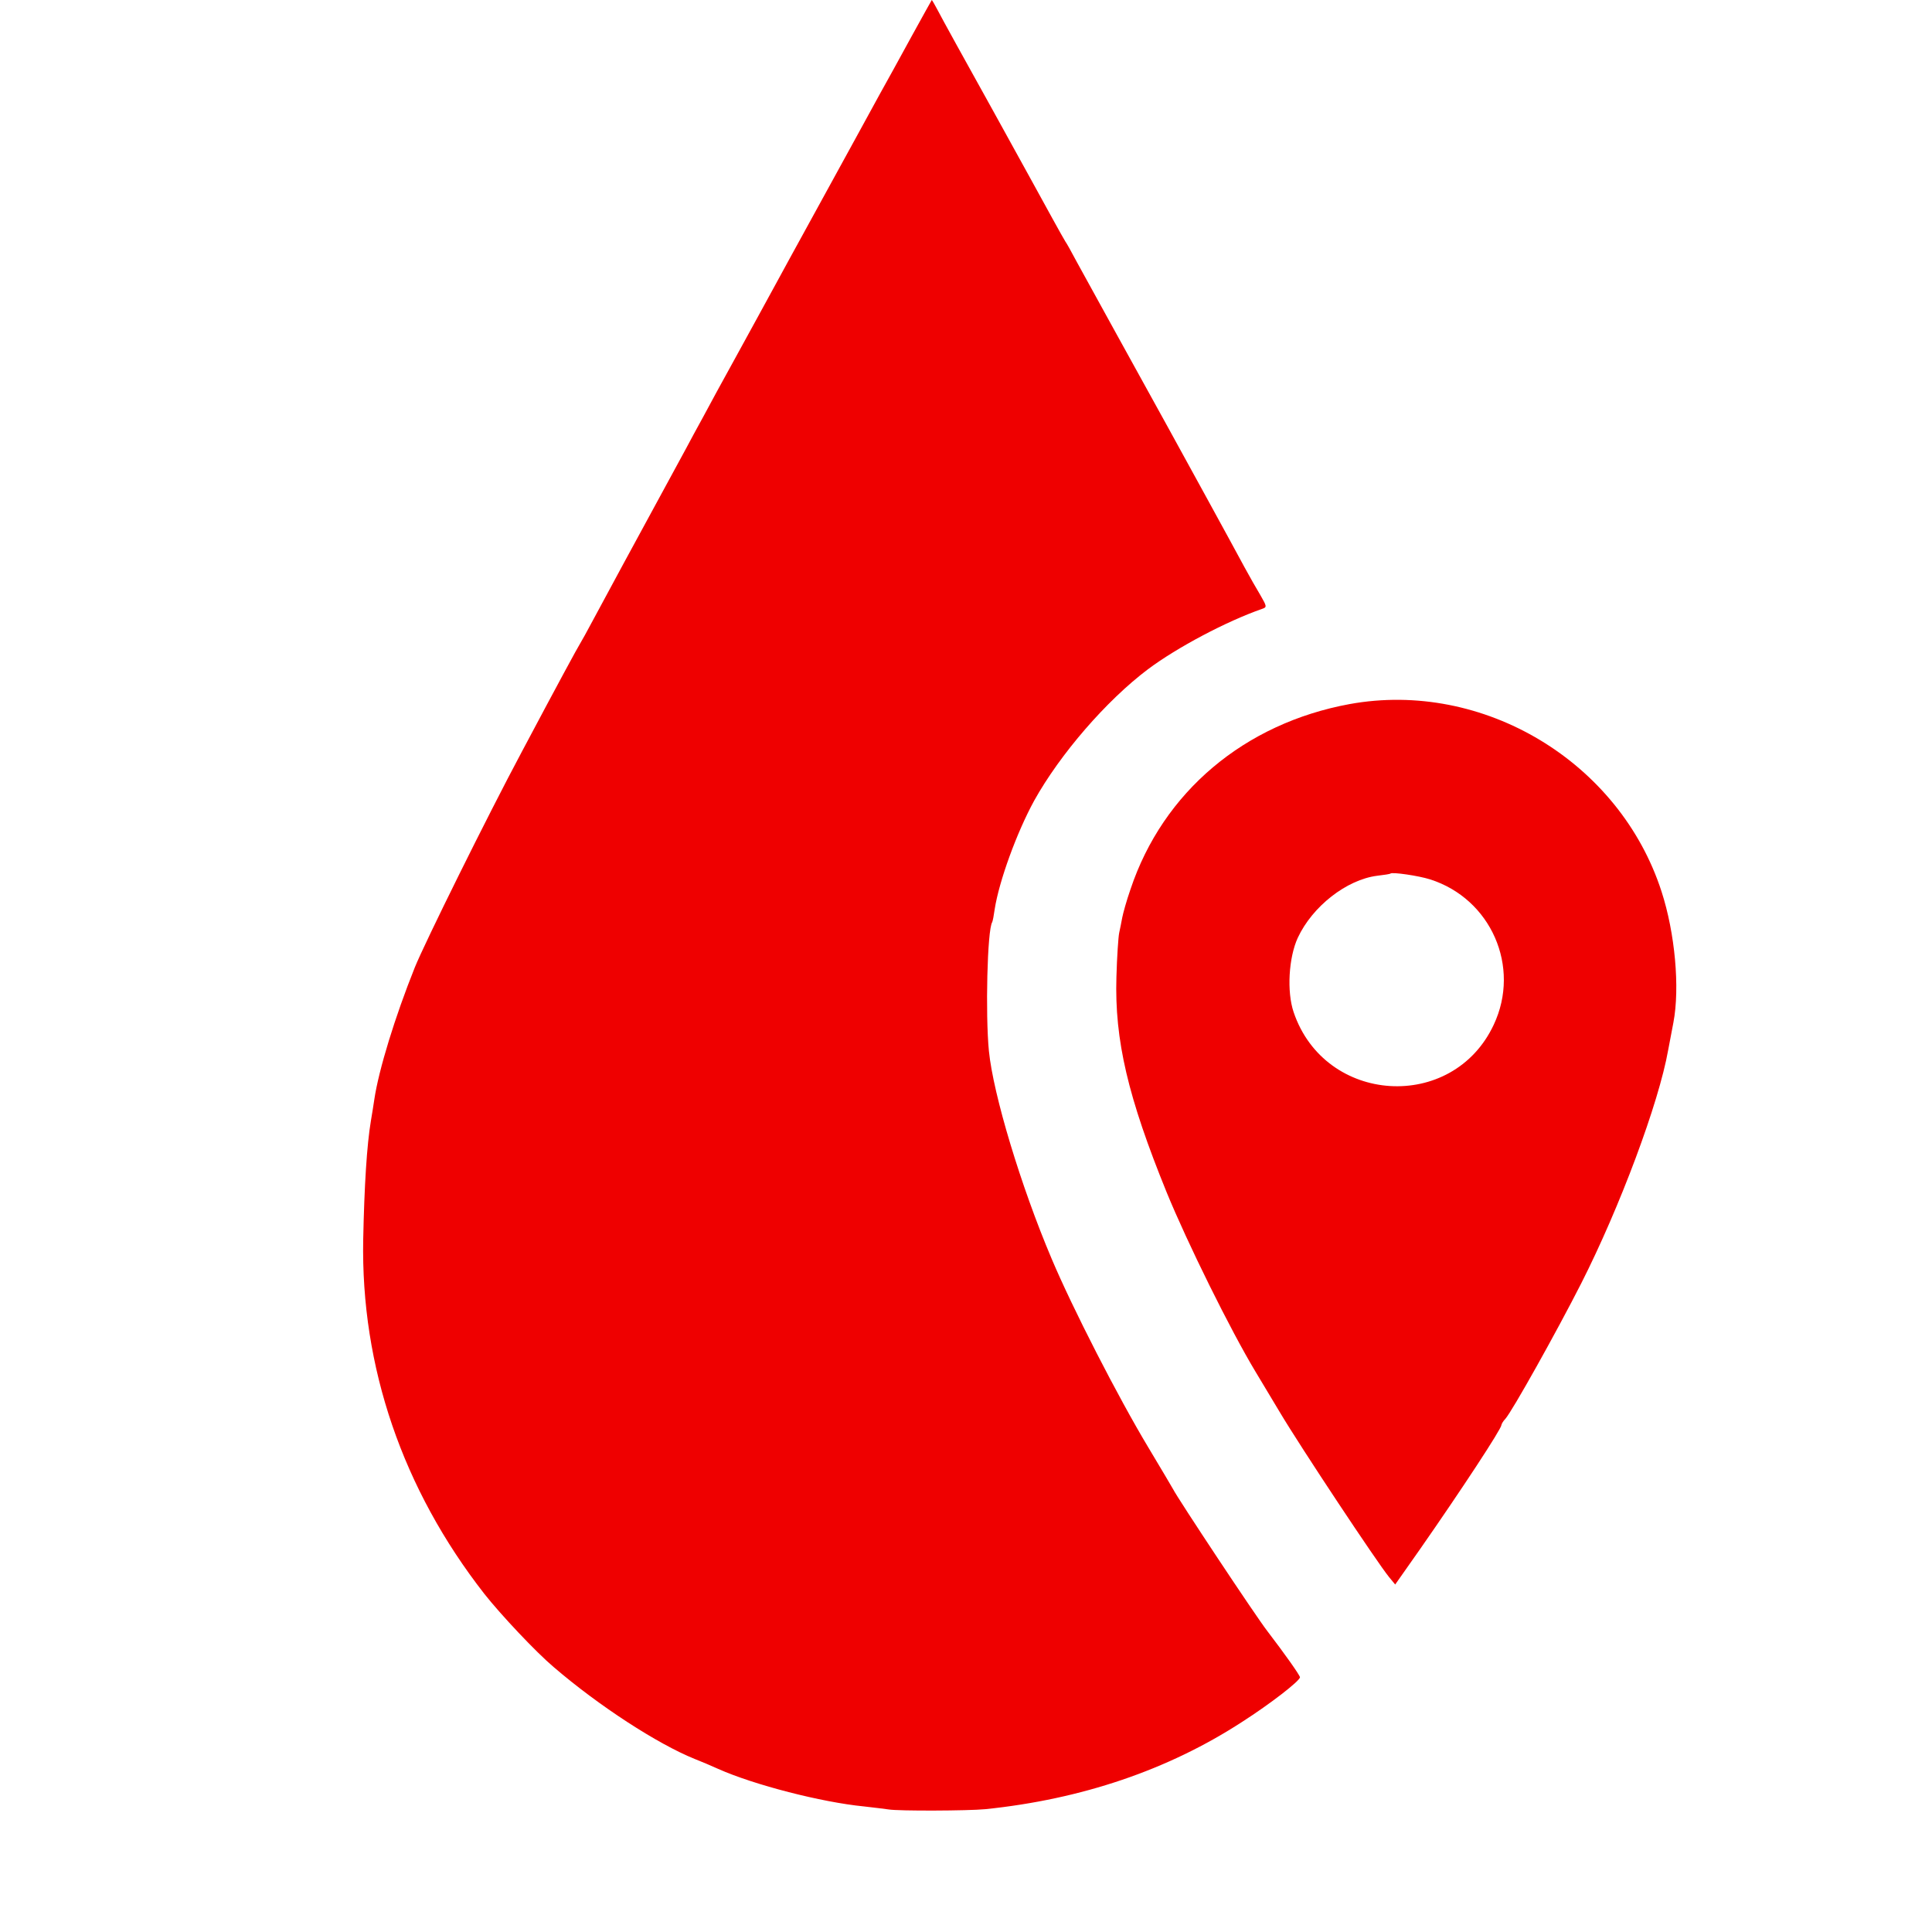 <?xml version="1.0" standalone="no"?>
<!DOCTYPE svg PUBLIC "-//W3C//DTD SVG 20010904//EN"
 "http://www.w3.org/TR/2001/REC-SVG-20010904/DTD/svg10.dtd">
<svg version="1.0" xmlns="http://www.w3.org/2000/svg"
 width="700pt" height="700pt" viewBox="0 0 700 700"
 preserveAspectRatio="xMidYMid meet">
<g transform="translate(0,700) scale(0.1,-0.1)"
fill="#EF0000" stroke="none">
<path d="M3300 6863 c-41 -75 -92 -168 -114 -207 -32 -59 -98 -179 -291 -531
-12 -22 -49 -89 -82 -150 -33 -60 -98 -180 -145 -265 -47 -85 -101 -184 -120
-220 -20 -36 -49 -90 -65 -120 -198 -364 -288 -530 -328 -605 -26 -49 -51 -94
-55 -100 -6 -9 -72 -130 -210 -390 -125 -234 -352 -693 -387 -780 -71 -177
-131 -371 -147 -480 -2 -16 -8 -50 -12 -75 -15 -89 -24 -237 -28 -430 -9 -463
143 -906 439 -1285 60 -76 187 -211 251 -265 164 -141 377 -279 511 -333 23
-9 61 -25 85 -36 130 -58 375 -121 528 -136 36 -4 76 -9 90 -11 37 -6 287 -5
350 1 349 36 662 142 930 316 103 66 210 149 210 162 0 7 -56 86 -118 167 -42
54 -325 481 -342 515 -3 6 -43 73 -89 150 -110 183 -275 505 -351 685 -111
262 -211 593 -227 752 -13 133 -6 439 12 467 2 4 6 25 9 47 16 102 80 278 143
393 94 169 262 363 412 476 107 80 285 174 414 219 18 6 17 9 -6 49 -14 23
-40 69 -58 102 -39 73 -241 441 -279 510 -94 170 -298 540 -328 595 -19 36
-38 70 -42 75 -4 6 -24 42 -45 80 -21 39 -119 216 -217 394 -99 178 -189 341
-200 363 -11 21 -21 38 -22 38 0 0 -35 -62 -76 -137z"/>
<path d="M4890 4449 c-381 -70 -676 -318 -794 -671 -14 -40 -27 -87 -30 -103
-3 -17 -8 -41 -11 -55 -3 -14 -8 -86 -10 -160 -7 -229 42 -436 182 -780 75
-183 231 -499 322 -650 5 -8 44 -73 87 -145 78 -131 353 -545 396 -598 l23
-28 90 128 c152 218 295 436 295 450 0 3 6 14 14 22 25 28 185 314 275 491
140 276 281 653 315 845 3 17 12 62 19 100 24 126 6 324 -43 475 -152 470
-646 767 -1130 679z m291 -635 c221 -70 330 -317 231 -527 -149 -318 -612
-289 -725 46 -25 74 -18 197 15 269 53 114 177 211 288 225 25 3 46 6 48 8 7
6 102 -8 143 -21z"/>
</g>
</svg>
